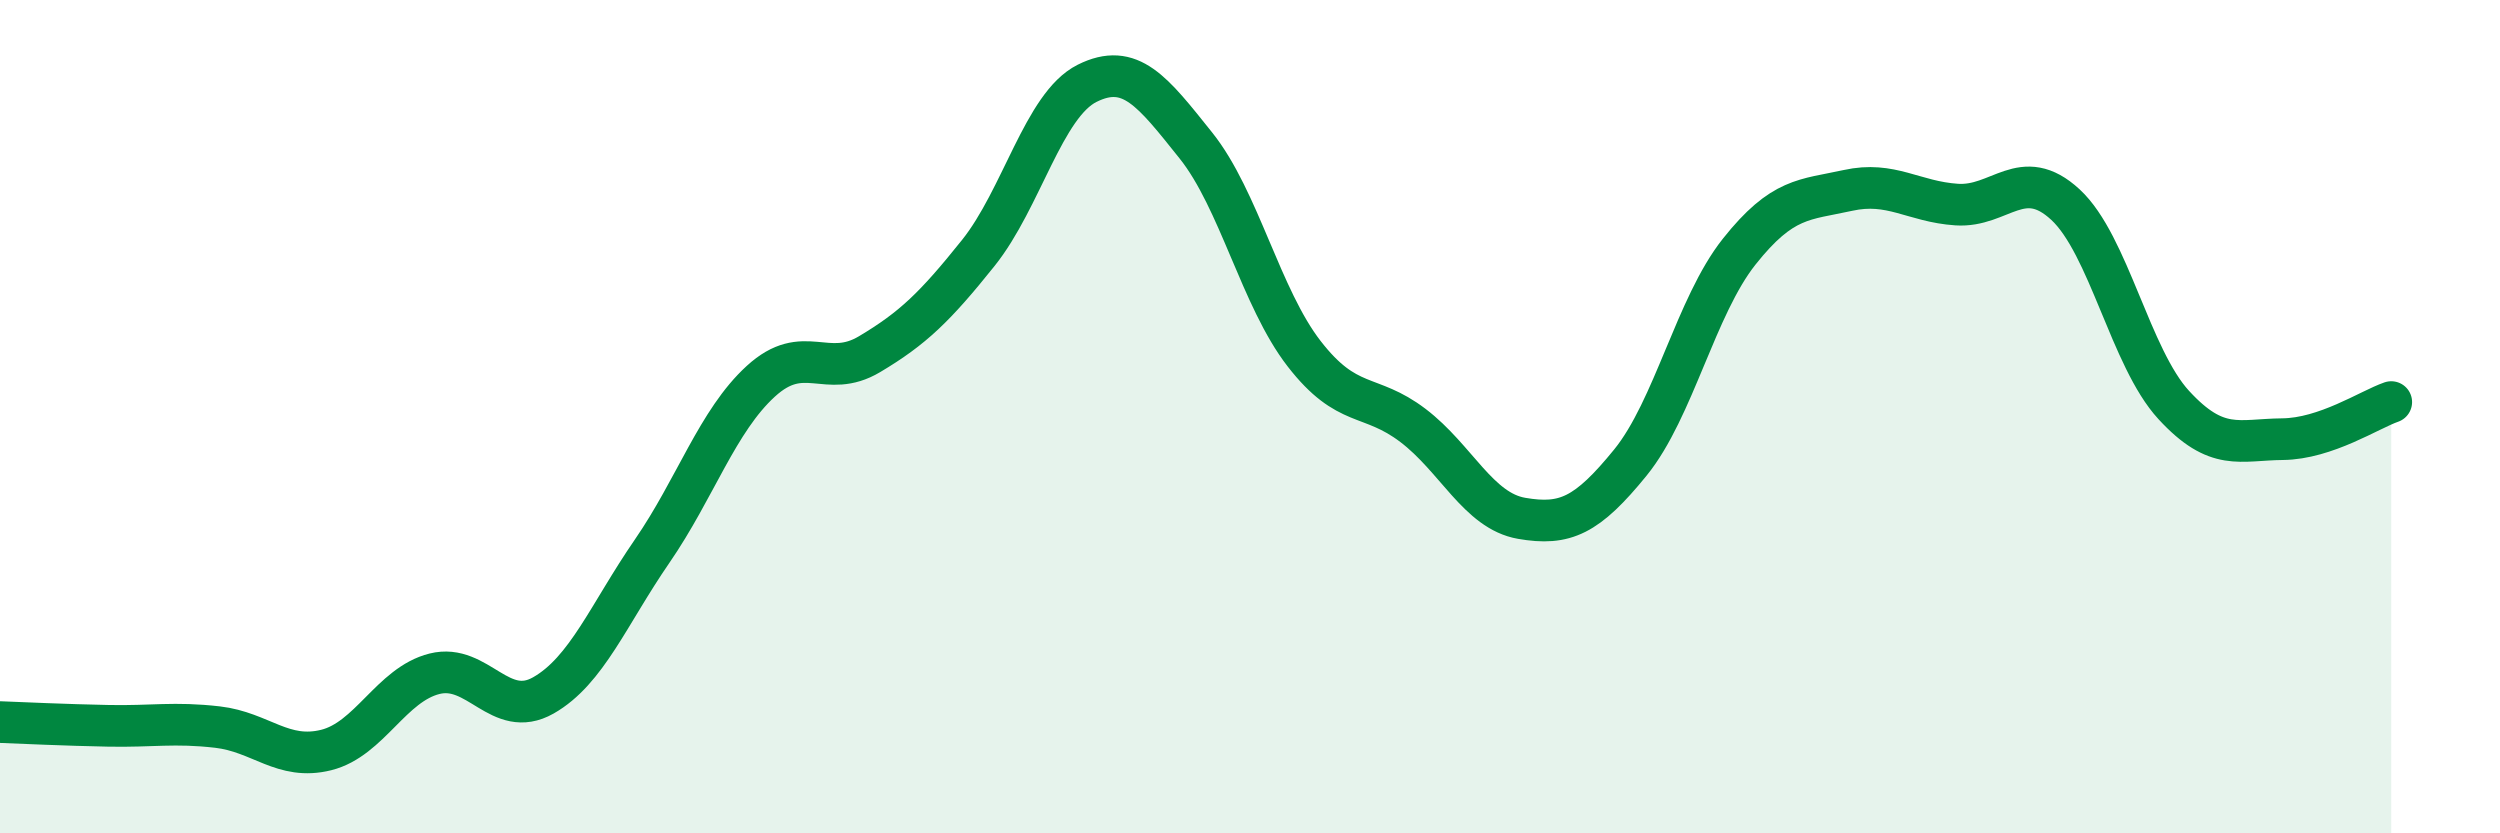 
    <svg width="60" height="20" viewBox="0 0 60 20" xmlns="http://www.w3.org/2000/svg">
      <path
        d="M 0,17.33 C 0.52,17.35 1.57,17.4 2.61,17.42 C 3.65,17.44 4.18,17.33 5.22,17.45 C 6.26,17.57 6.79,18.26 7.83,18 C 8.87,17.74 9.39,16.43 10.43,16.17 C 11.47,15.91 12,17.28 13.04,16.69 C 14.08,16.1 14.61,14.74 15.65,13.23 C 16.69,11.72 17.22,10.1 18.26,9.15 C 19.3,8.2 19.83,9.12 20.87,8.5 C 21.91,7.88 22.44,7.37 23.48,6.07 C 24.52,4.77 25.05,2.52 26.09,2 C 27.13,1.48 27.66,2.19 28.7,3.49 C 29.74,4.79 30.26,7.15 31.3,8.49 C 32.34,9.83 32.87,9.42 33.91,10.21 C 34.95,11 35.48,12.26 36.52,12.44 C 37.56,12.62 38.09,12.38 39.13,11.1 C 40.17,9.82 40.7,7.35 41.74,6.04 C 42.78,4.73 43.31,4.8 44.35,4.57 C 45.39,4.34 45.92,4.84 46.96,4.91 C 48,4.98 48.53,3.95 49.57,4.91 C 50.61,5.87 51.13,8.59 52.17,9.72 C 53.21,10.85 53.74,10.55 54.78,10.54 C 55.82,10.53 56.87,9.83 57.39,9.65L57.39 20L0 20Z"
        fill="#008740"
        opacity="0.1"
        stroke-linecap="round"
        stroke-linejoin="round"
      />
      <path
        d="M 0,17.33 C 0.52,17.35 1.57,17.4 2.61,17.42 C 3.65,17.44 4.18,17.33 5.22,17.45 C 6.26,17.57 6.79,18.26 7.83,18 C 8.87,17.74 9.39,16.43 10.43,16.17 C 11.47,15.91 12,17.28 13.04,16.69 C 14.08,16.1 14.61,14.74 15.65,13.23 C 16.69,11.72 17.22,10.1 18.26,9.15 C 19.3,8.2 19.83,9.12 20.87,8.5 C 21.91,7.88 22.44,7.37 23.48,6.07 C 24.52,4.77 25.05,2.52 26.09,2 C 27.13,1.48 27.66,2.19 28.7,3.49 C 29.74,4.79 30.26,7.15 31.3,8.49 C 32.34,9.83 32.87,9.42 33.91,10.21 C 34.95,11 35.48,12.26 36.52,12.44 C 37.56,12.62 38.09,12.38 39.13,11.1 C 40.17,9.82 40.7,7.35 41.74,6.04 C 42.78,4.73 43.31,4.8 44.35,4.57 C 45.39,4.34 45.92,4.84 46.96,4.91 C 48,4.98 48.53,3.95 49.57,4.91 C 50.61,5.87 51.13,8.59 52.17,9.72 C 53.21,10.85 53.74,10.55 54.78,10.54 C 55.82,10.53 56.87,9.83 57.39,9.65"
        stroke="#008740"
        stroke-width="1"
        fill="none"
        stroke-linecap="round"
        stroke-linejoin="round"
      />
    </svg>
  
